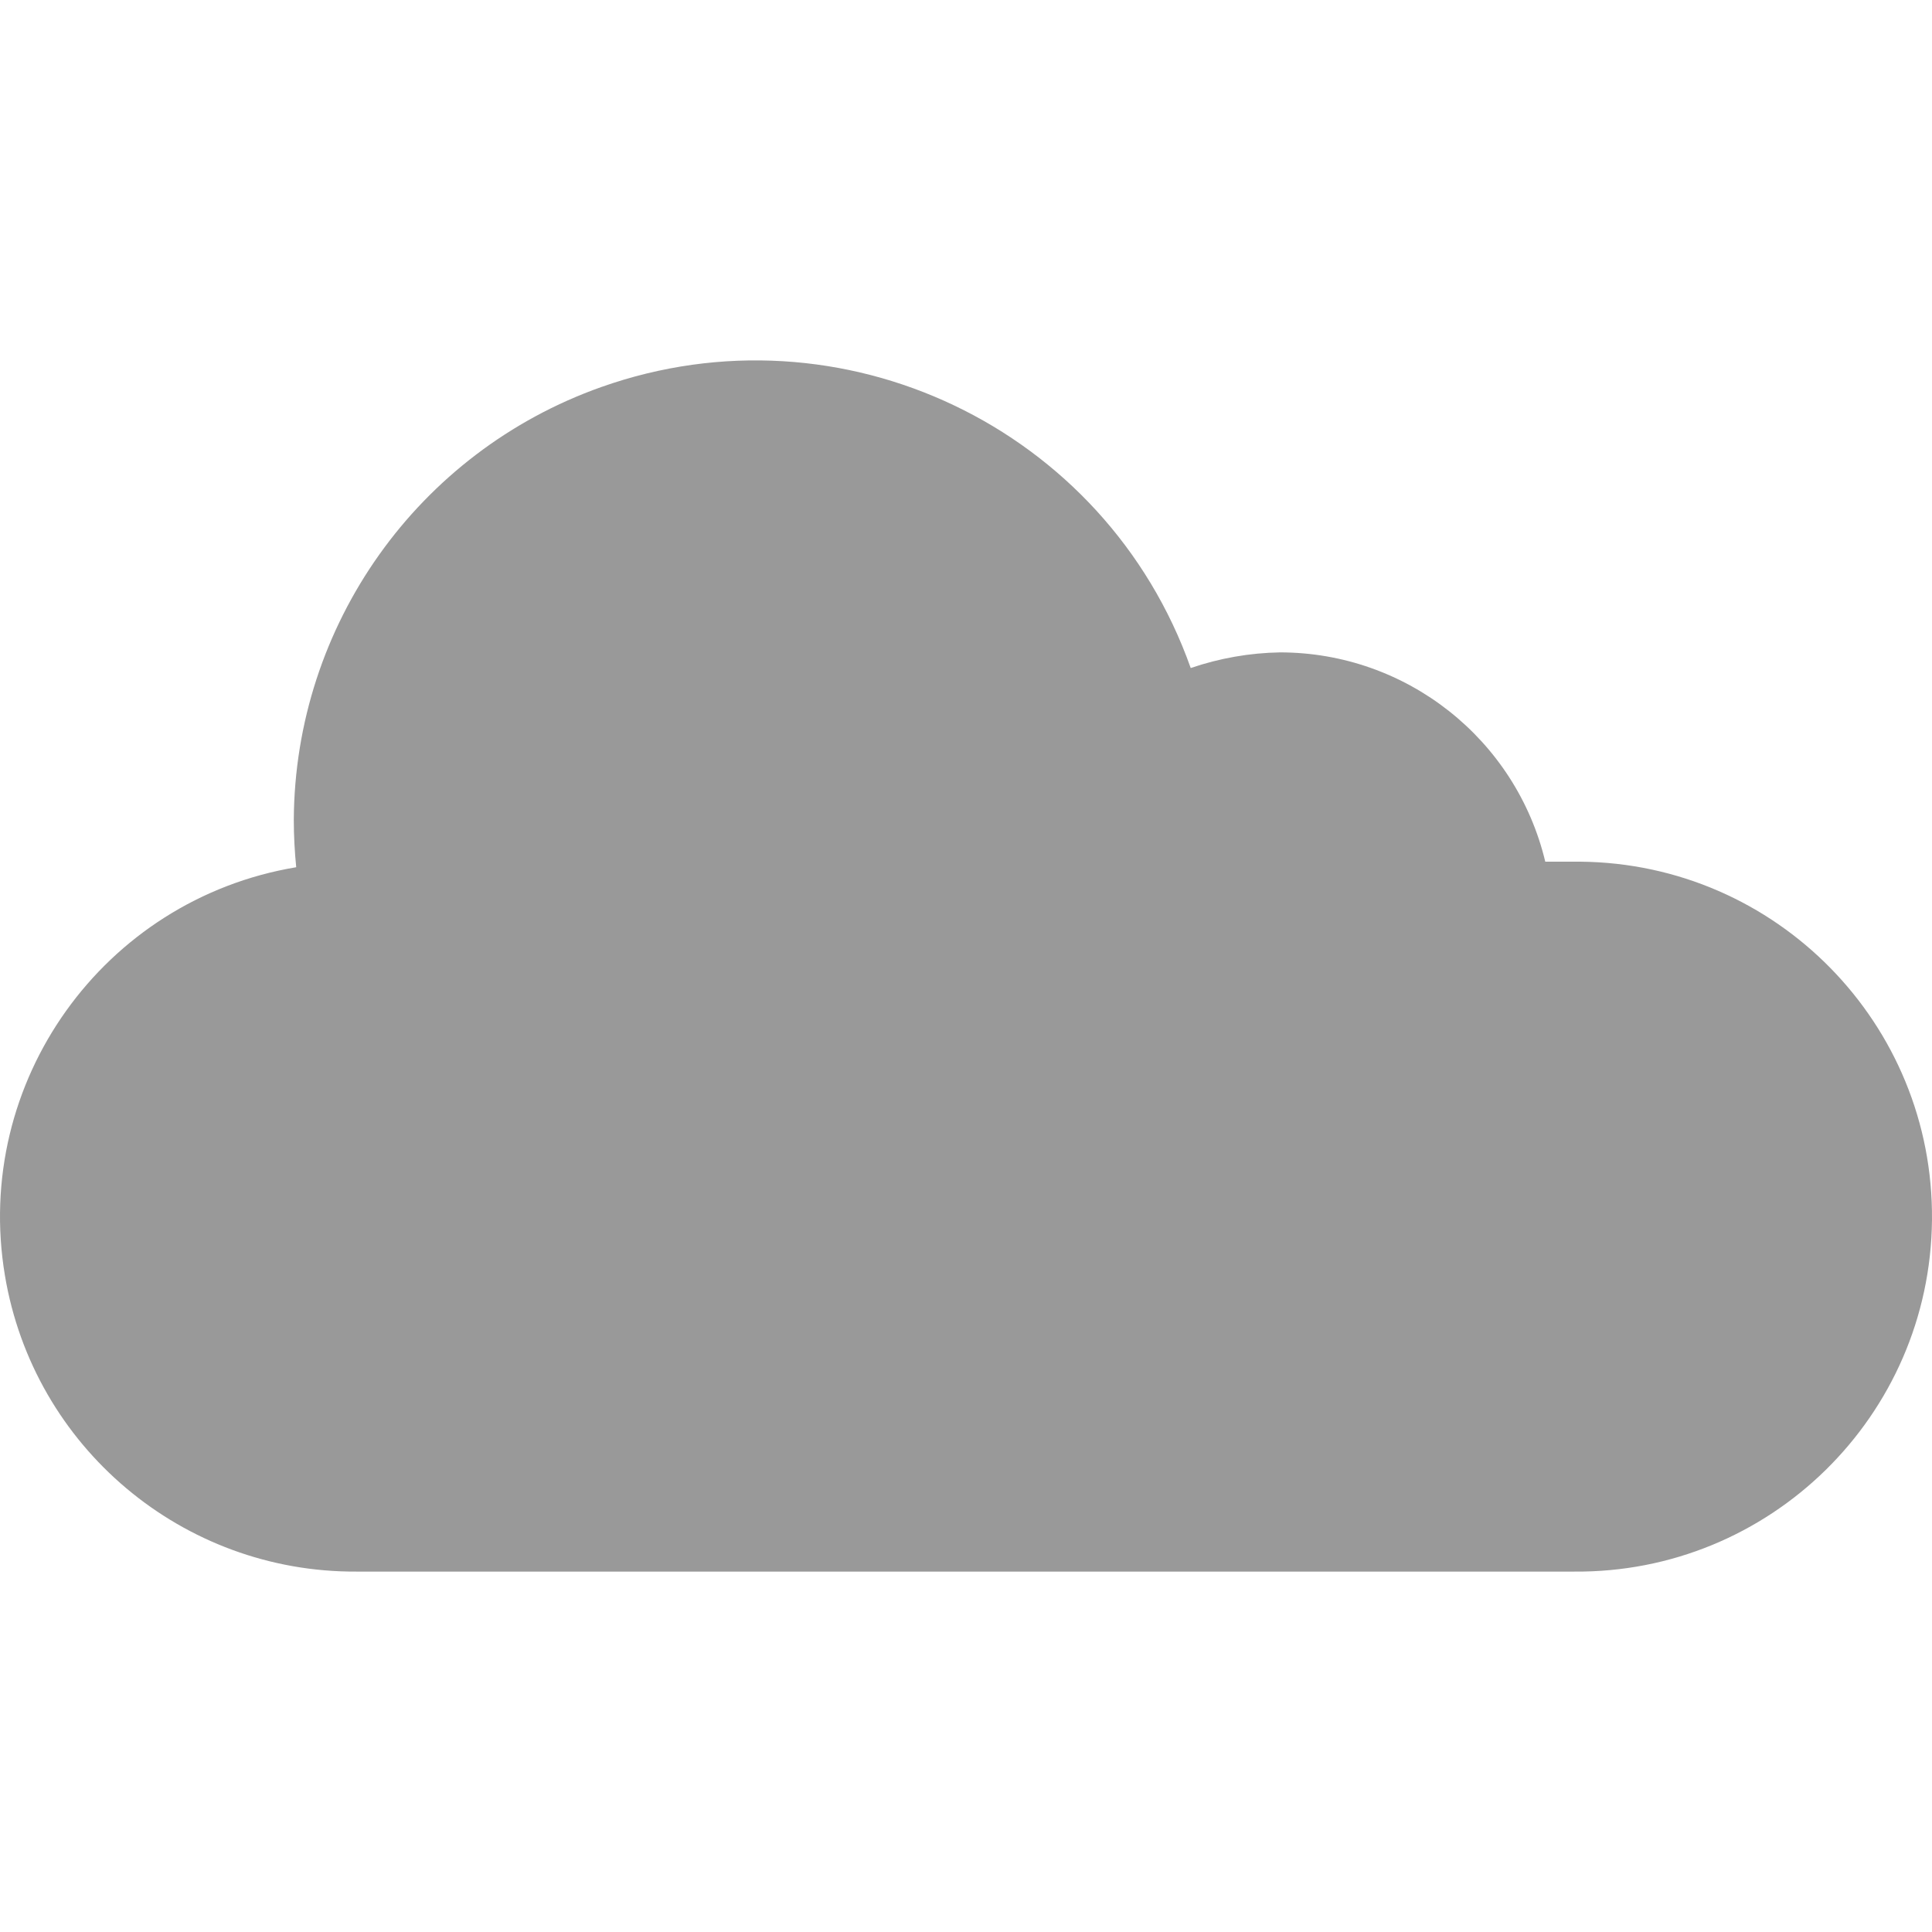 <?xml version="1.0" encoding="iso-8859-1"?>
<!-- Generator: Adobe Illustrator 19.0.0, SVG Export Plug-In . SVG Version: 6.00 Build 0)  -->
<svg version="1.1" id="Layer_1" xmlns="http://www.w3.org/2000/svg" xmlns:xlink="http://www.w3.org/1999/xlink" x="0px" y="0px"
	 viewBox="0 0 511.995 511.995" style="enable-background:new 0 0 511.995 511.995;" xml:space="preserve">
<path style="fill:#999999;" d="M417.088,228.351h-7.578c-7.785-32.516-36.848-55.448-70.284-55.464
	c-8.057,0.136-16.05,1.535-23.676,4.148c-22.565-63.697-92.496-97.037-156.194-74.472c-48.638,17.233-81.234,63.122-81.498,114.717
	c0,4.236,0.232,8.409,0.639,12.541C27.311,238.374-7.259,286.812,1.302,338c7.601,45.497,47.104,78.748,93.232,78.485H417.04
	c51.955,0.488,94.463-41.229,94.95-93.184s-41.229-94.463-93.184-94.95C418.239,228.343,417.656,228.343,417.088,228.351
	L417.088,228.351z"/>
<g>
</g>
<g>
</g>
<g>
</g>
<g>
</g>
<g>
</g>
<g>
</g>
<g>
</g>
<g>
</g>
<g>
</g>
<g>
</g>
<g>
</g>
<g>
</g>
<g>
</g>
<g>
</g>
<g>
</g>
</svg>
